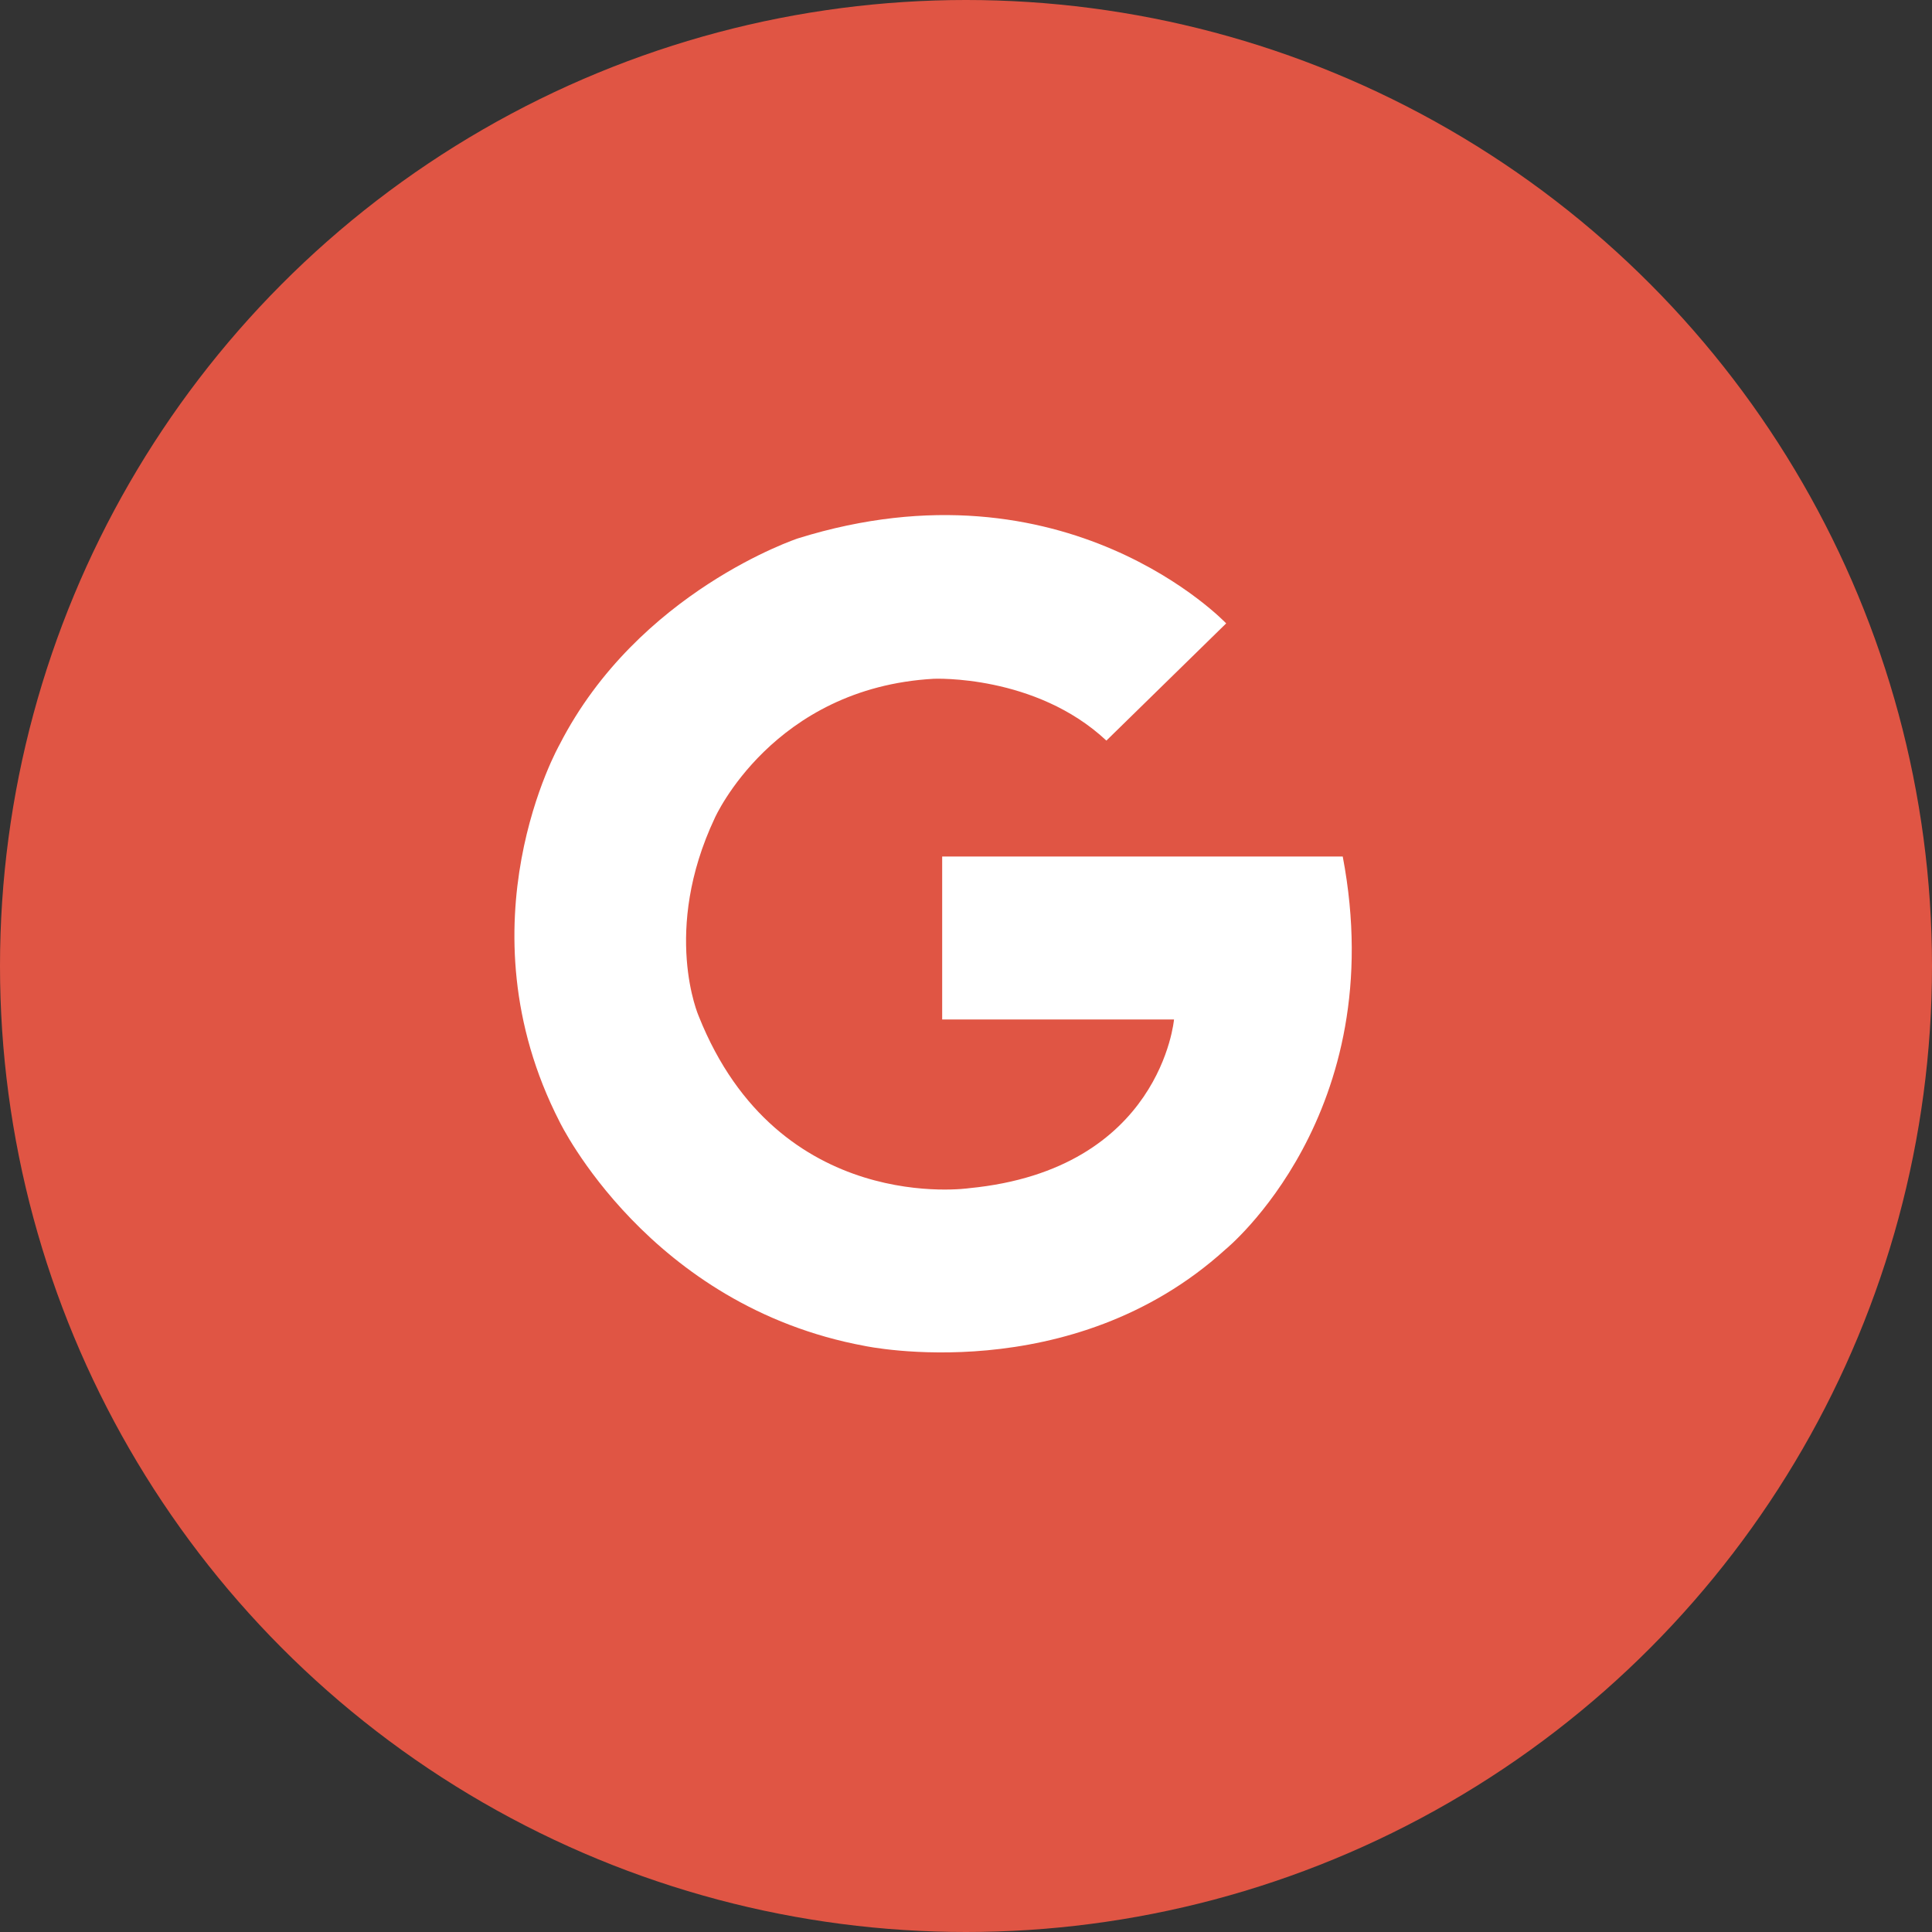 <svg xmlns="http://www.w3.org/2000/svg" width="30" height="30"><rect width="100%" height="100%" fill="#333333" stroke="none"/><title>gmail_icon</title><desc>Created with Sketch.</desc><g fill="none"><g><g><g><g><g><g transform="translate(0 0)"><circle cx="15" cy="15" r="15" fill="#E05544"/><path fill="#fff" d="M19.04 9.68s-2.48-2.62-6.65-1.32c0 0-2.48.82-3.7 3.2 0 0-1.58 2.78 0 5.86 0 0 1.38 2.86 4.74 3.48 0 0 3.2.68 5.6-1.5 0 0 2.58-2.1 1.82-6.1h-6.22v2.53h3.6s-.2 2.33-3.18 2.62c0 0-2.96.44-4.2-2.67 0 0-.58-1.32.25-3.08 0 0 .9-2.02 3.4-2.16 0 0 1.58-.07 2.68.96l1.86-1.82z"/></g></g></g></g></g></g></g></svg>